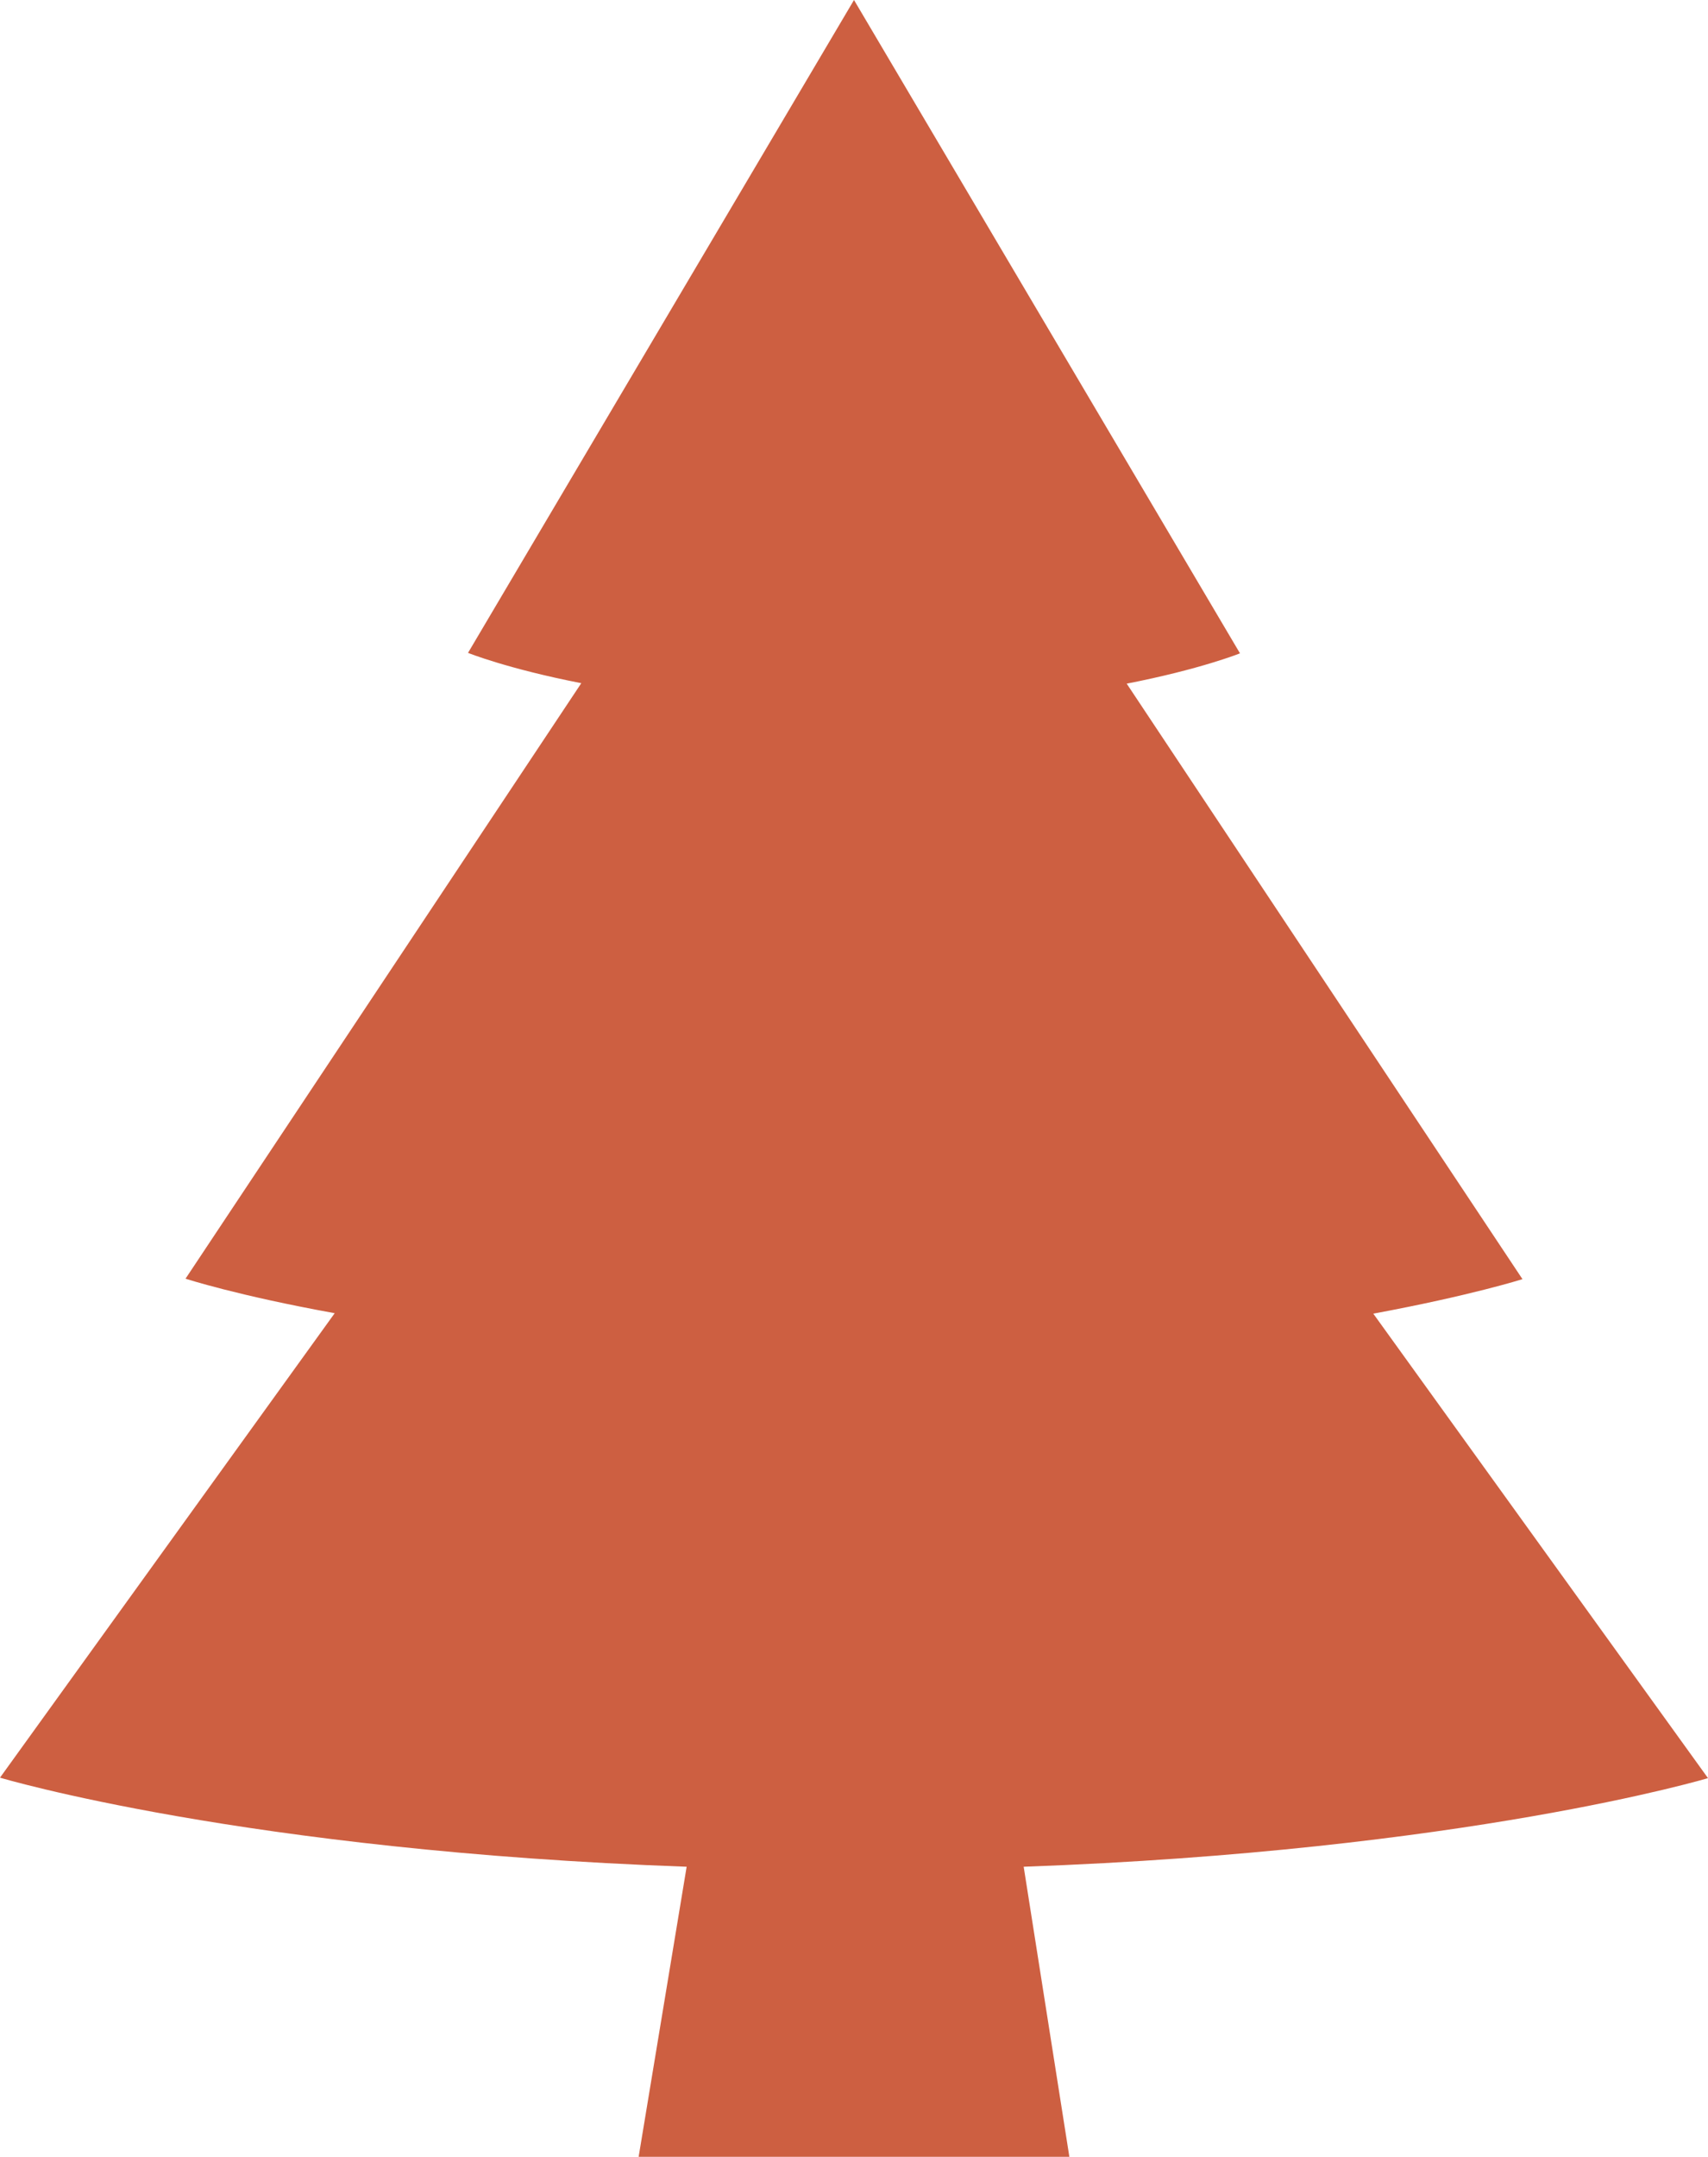 <?xml version="1.0" encoding="UTF-8"?><svg id="Layer_2" xmlns="http://www.w3.org/2000/svg" viewBox="0 0 36.64 46.25"><defs><style>.cls-1{fill:#cd5f41;stroke-width:0px;}</style></defs><g id="Layer_1-2"><path class="cls-1" d="m14.73,40.03l-1.03,6.22h9.24l-.98-6.22c9.46-.34,14.68-1.9,14.68-1.9l-7.18-9.96c2.1-.39,3.2-.74,3.2-.74l-8.49-12.77c1.59-.31,2.43-.65,2.43-.65L18.32,0l-8.28,14s.84.34,2.43.65L3.98,27.42s1.1.36,3.2.74L0,38.12s5.24,1.57,14.73,1.91"/></g></svg>